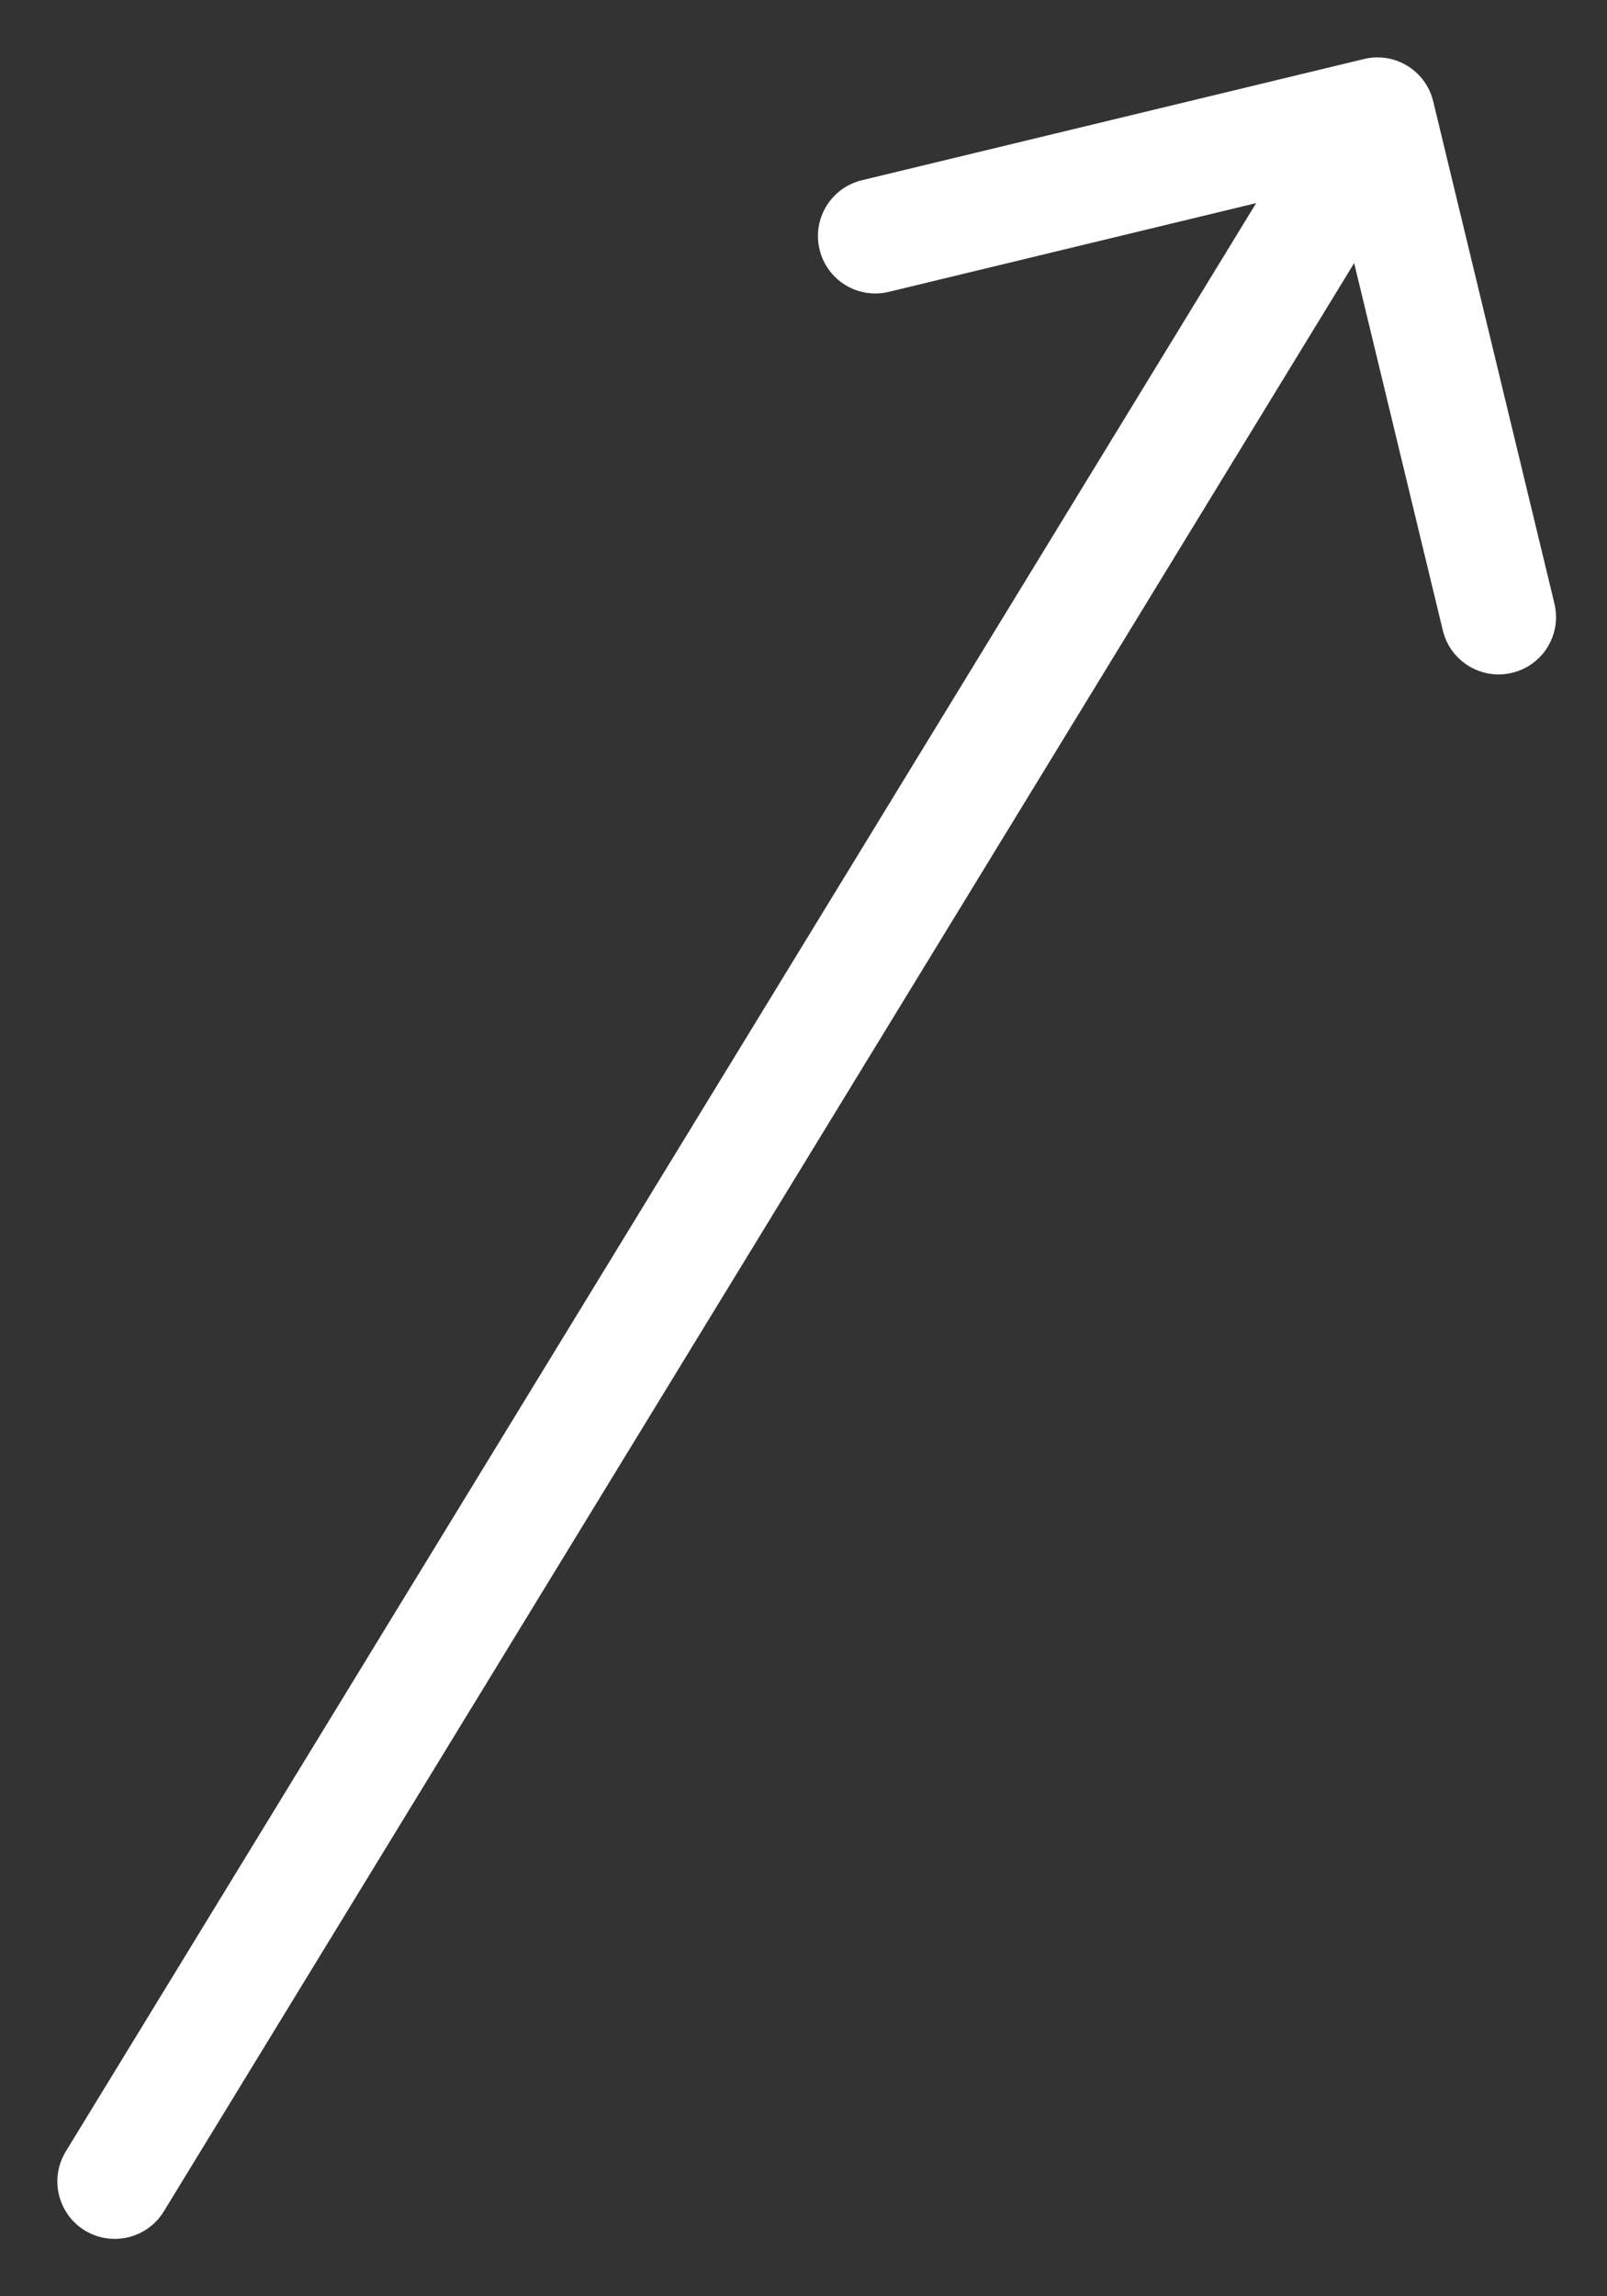 <svg width="14" height="20" viewBox="0 0 14 20" fill="none" xmlns="http://www.w3.org/2000/svg">
<rect x="0" y="0" width="14" height="20" fill="#333333" stroke="none"/>
<path d="M0.573 18.739C0.429 18.975 0.504 19.283 0.739 19.427C0.975 19.571 1.283 19.496 1.427 19.261L0.573 18.739ZM12.486 0.883C12.421 0.614 12.151 0.449 11.883 0.514L7.508 1.57C7.24 1.635 7.075 1.905 7.14 2.173C7.204 2.442 7.475 2.607 7.743 2.542L11.631 1.603L12.57 5.492C12.635 5.76 12.905 5.925 13.173 5.86C13.442 5.796 13.607 5.525 13.542 5.257L12.486 0.883ZM1.427 19.261L12.427 1.261L11.573 0.739L0.573 18.739L1.427 19.261Z" fill="white"/>
</svg>
